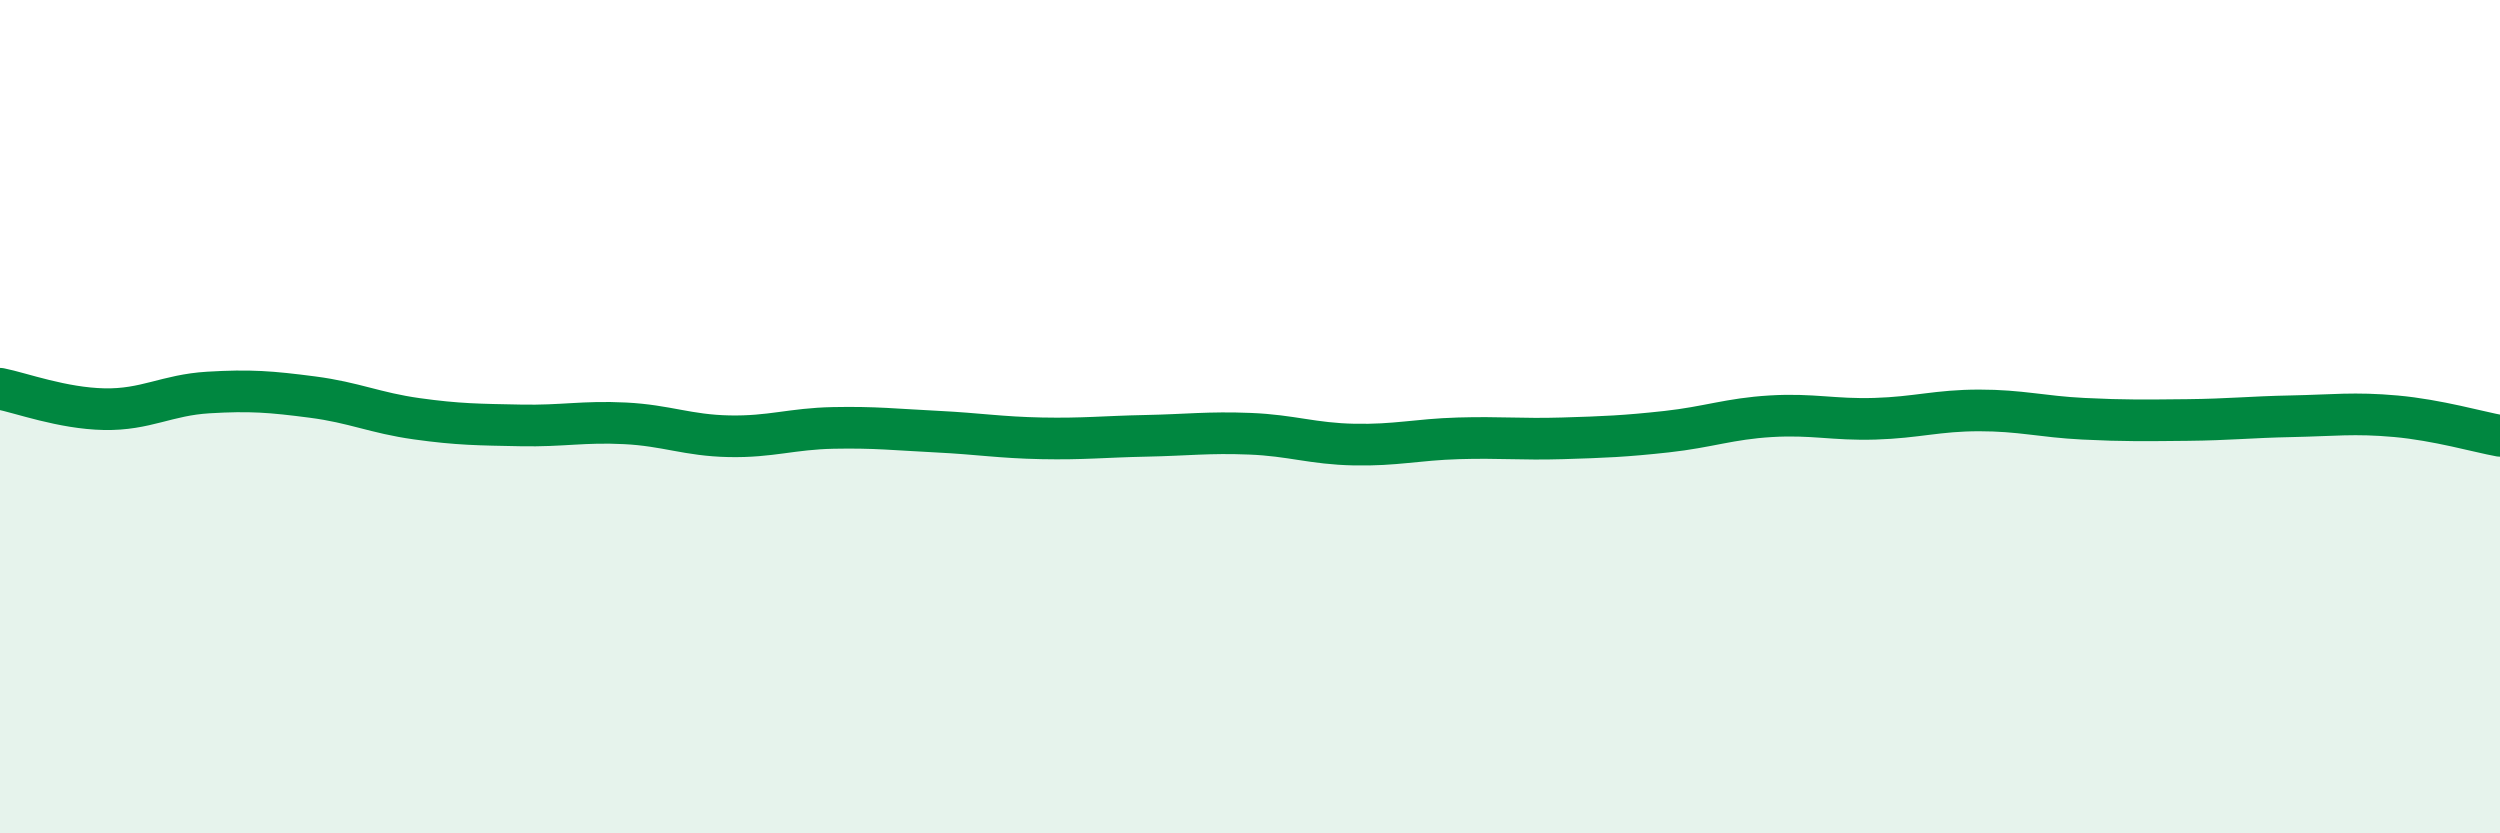 
    <svg width="60" height="20" viewBox="0 0 60 20" xmlns="http://www.w3.org/2000/svg">
      <path
        d="M 0,9.33 C 0.5,9.43 1.5,9.8 2.5,9.82 C 3.5,9.84 4,9.48 5,9.42 C 6,9.36 6.5,9.4 7.5,9.53 C 8.5,9.66 9,9.91 10,10.05 C 11,10.19 11.5,10.19 12.5,10.21 C 13.5,10.23 14,10.11 15,10.16 C 16,10.21 16.5,10.45 17.5,10.47 C 18.5,10.49 19,10.29 20,10.27 C 21,10.25 21.5,10.31 22.5,10.36 C 23.5,10.41 24,10.5 25,10.52 C 26,10.54 26.5,10.48 27.5,10.46 C 28.5,10.44 29,10.37 30,10.41 C 31,10.45 31.5,10.65 32.5,10.67 C 33.5,10.69 34,10.55 35,10.52 C 36,10.49 36.5,10.55 37.5,10.52 C 38.5,10.49 39,10.47 40,10.36 C 41,10.25 41.5,10.05 42.5,9.99 C 43.5,9.93 44,10.08 45,10.05 C 46,10.02 46.5,9.85 47.5,9.85 C 48.5,9.85 49,10 50,10.05 C 51,10.1 51.5,10.09 52.5,10.08 C 53.5,10.07 54,10.01 55,9.99 C 56,9.97 56.5,9.9 57.5,9.99 C 58.5,10.08 59.5,10.37 60,10.46L60 20L0 20Z"
        fill="#008740"
        opacity="0.1"
        stroke-linecap="round"
        stroke-linejoin="round"
      />
      <path
        d="M 0,9.33 C 0.5,9.43 1.5,9.8 2.5,9.82 C 3.5,9.84 4,9.48 5,9.42 C 6,9.36 6.5,9.4 7.5,9.53 C 8.5,9.66 9,9.91 10,10.05 C 11,10.19 11.5,10.19 12.5,10.21 C 13.5,10.23 14,10.11 15,10.16 C 16,10.21 16.5,10.45 17.5,10.47 C 18.5,10.49 19,10.29 20,10.27 C 21,10.25 21.5,10.31 22.5,10.36 C 23.5,10.41 24,10.5 25,10.52 C 26,10.54 26.5,10.48 27.5,10.46 C 28.5,10.44 29,10.37 30,10.41 C 31,10.45 31.5,10.65 32.5,10.67 C 33.5,10.69 34,10.55 35,10.52 C 36,10.49 36.5,10.55 37.5,10.52 C 38.5,10.49 39,10.47 40,10.36 C 41,10.25 41.5,10.05 42.5,9.99 C 43.5,9.93 44,10.08 45,10.05 C 46,10.02 46.5,9.85 47.5,9.85 C 48.5,9.85 49,10 50,10.05 C 51,10.1 51.5,10.09 52.5,10.08 C 53.5,10.07 54,10.01 55,9.99 C 56,9.97 56.5,9.9 57.5,9.99 C 58.5,10.08 59.5,10.37 60,10.46"
        stroke="#008740"
        stroke-width="1"
        fill="none"
        stroke-linecap="round"
        stroke-linejoin="round"
      />
    </svg>
  